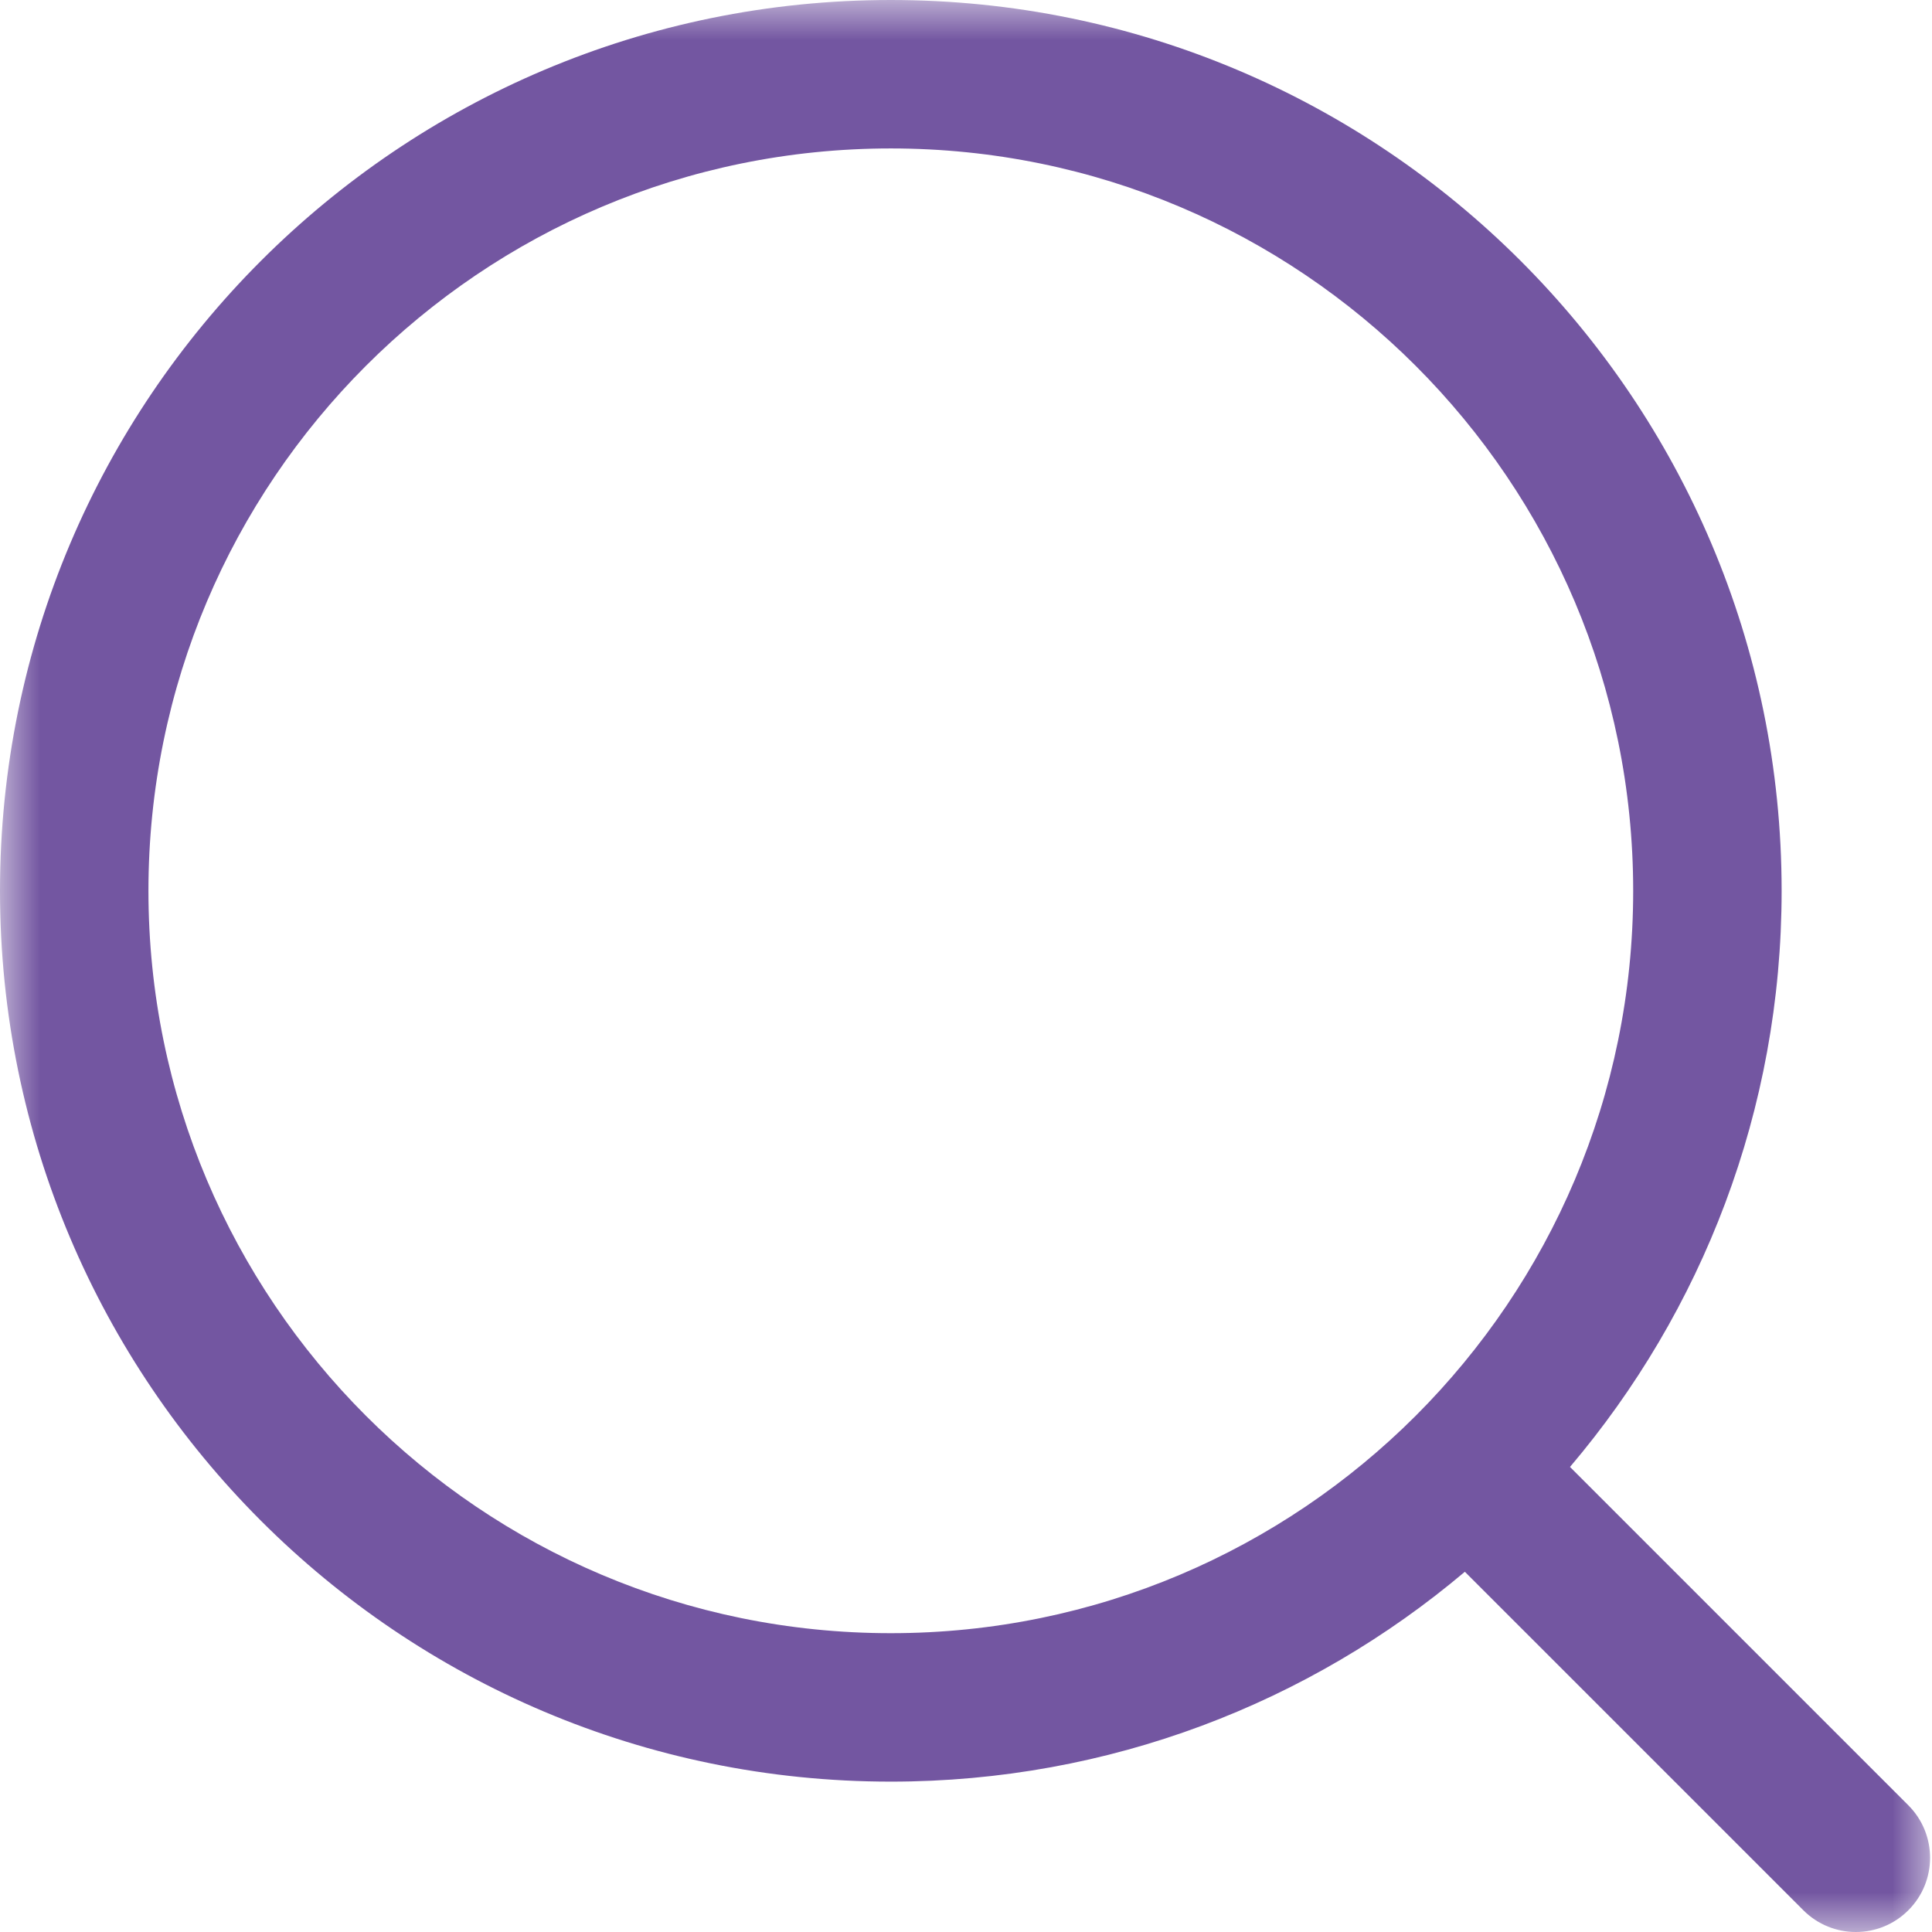 <svg width="24" height="24" viewBox="0 0 24 24" fill="none" xmlns="http://www.w3.org/2000/svg">
<mask id="mask0_2020_3892" style="mask-type:alpha" maskUnits="userSpaceOnUse" x="0" y="0" width="24" height="24">
<rect width="24" height="24" fill="#D9D9D9"/>
</mask>
<g mask="url(#mask0_2020_3892)">
<path d="M23.706 22.426L19.503 18.223C21.141 16.293 22.132 13.796 22.132 11.066C22.132 4.954 17.177 0 11.066 0C4.954 0 0 4.954 0 11.066C0 17.177 4.954 22.132 11.066 22.132C13.784 22.132 16.271 21.151 18.197 19.525L22.402 23.73C22.762 24.09 23.346 24.09 23.706 23.73C24.066 23.37 24.066 22.786 23.706 22.426ZM11.066 20.288C5.973 20.288 1.844 16.159 1.844 11.066C1.844 5.973 5.973 1.844 11.066 1.844C16.159 1.844 20.288 5.973 20.288 11.066C20.288 16.159 16.159 20.288 11.066 20.288Z" fill="#7356A1"/>
</g>
</svg>
